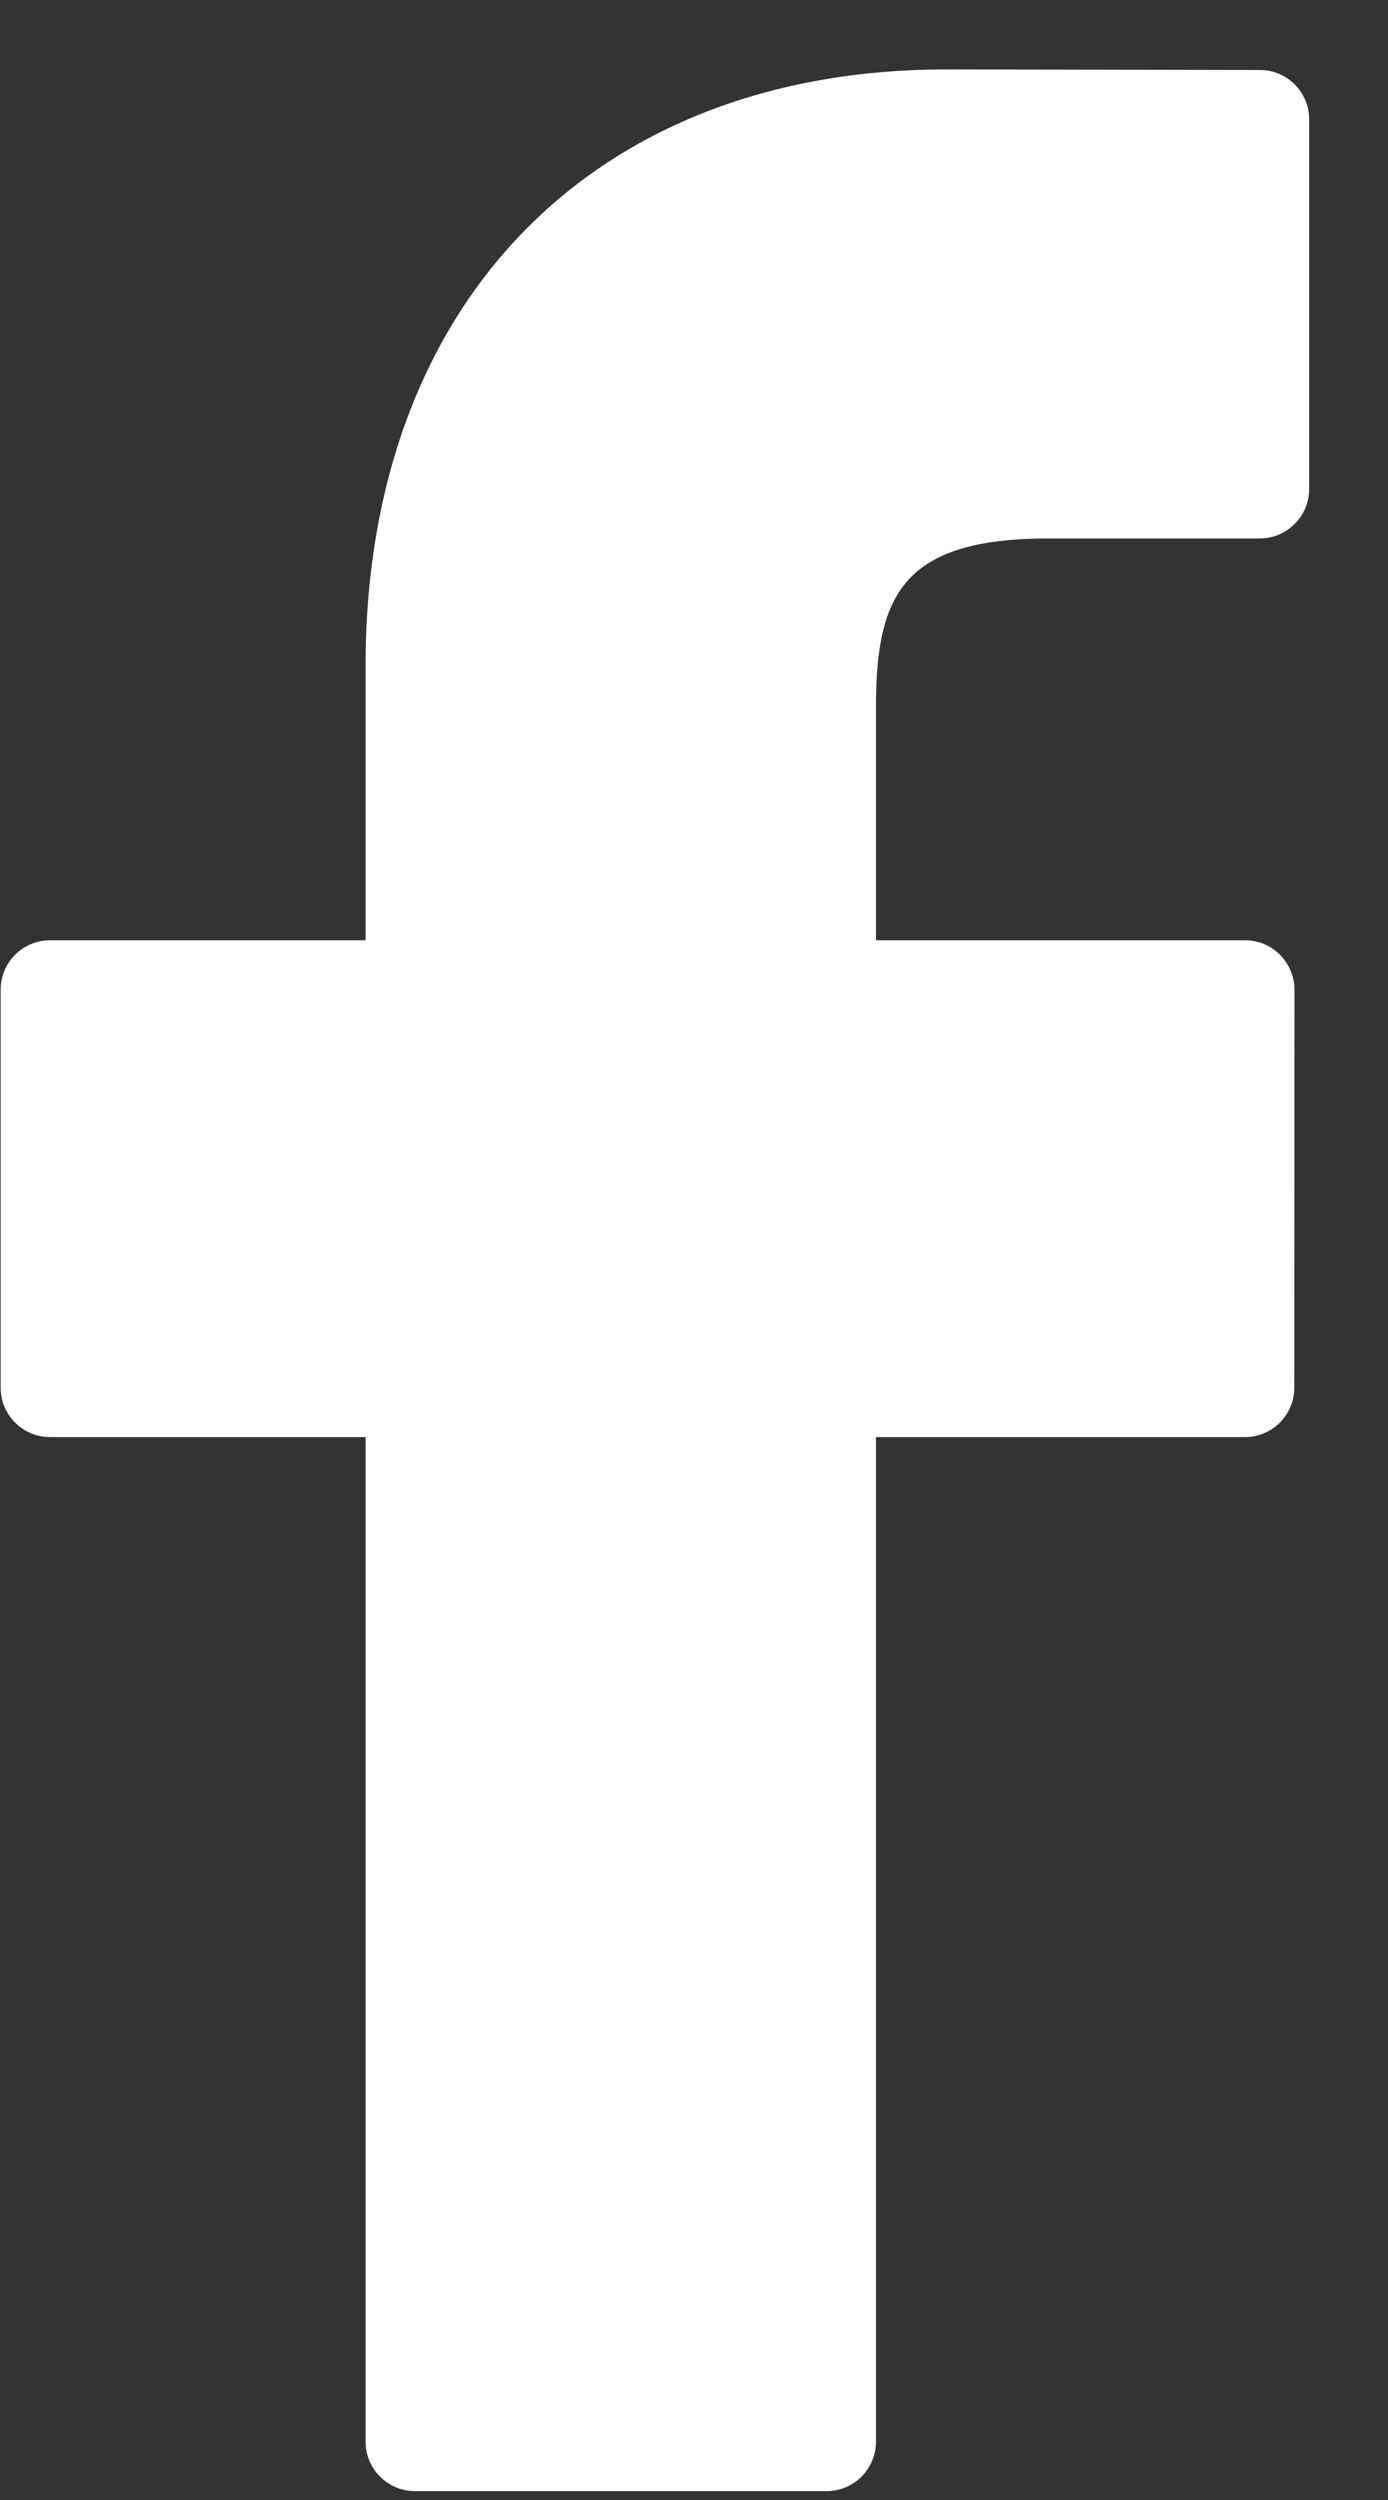 <svg width="10" height="18" viewBox="0 0 10 18" fill="none" xmlns="http://www.w3.org/2000/svg">
<rect x="0" y="0" width="10" height="18" fill="#333333" stroke="none"/>
<path d="M9.077 0.504L6.816 0.5C4.275 0.5 2.634 2.184 2.634 4.791V6.77H0.36C0.164 6.77 0.005 6.929 0.005 7.125V9.992C0.005 10.188 0.164 10.347 0.36 10.347H2.634V17.58C2.634 17.777 2.793 17.936 2.989 17.936H5.955C6.152 17.936 6.311 17.777 6.311 17.58V10.347H8.969C9.165 10.347 9.325 10.188 9.325 9.992L9.326 7.125C9.326 7.031 9.288 6.941 9.221 6.874C9.155 6.807 9.064 6.77 8.97 6.77H6.311V5.092C6.311 4.286 6.503 3.877 7.553 3.877L9.076 3.877C9.272 3.877 9.432 3.717 9.432 3.521V0.859C9.432 0.663 9.273 0.504 9.077 0.504Z" fill="white"/>
</svg>
